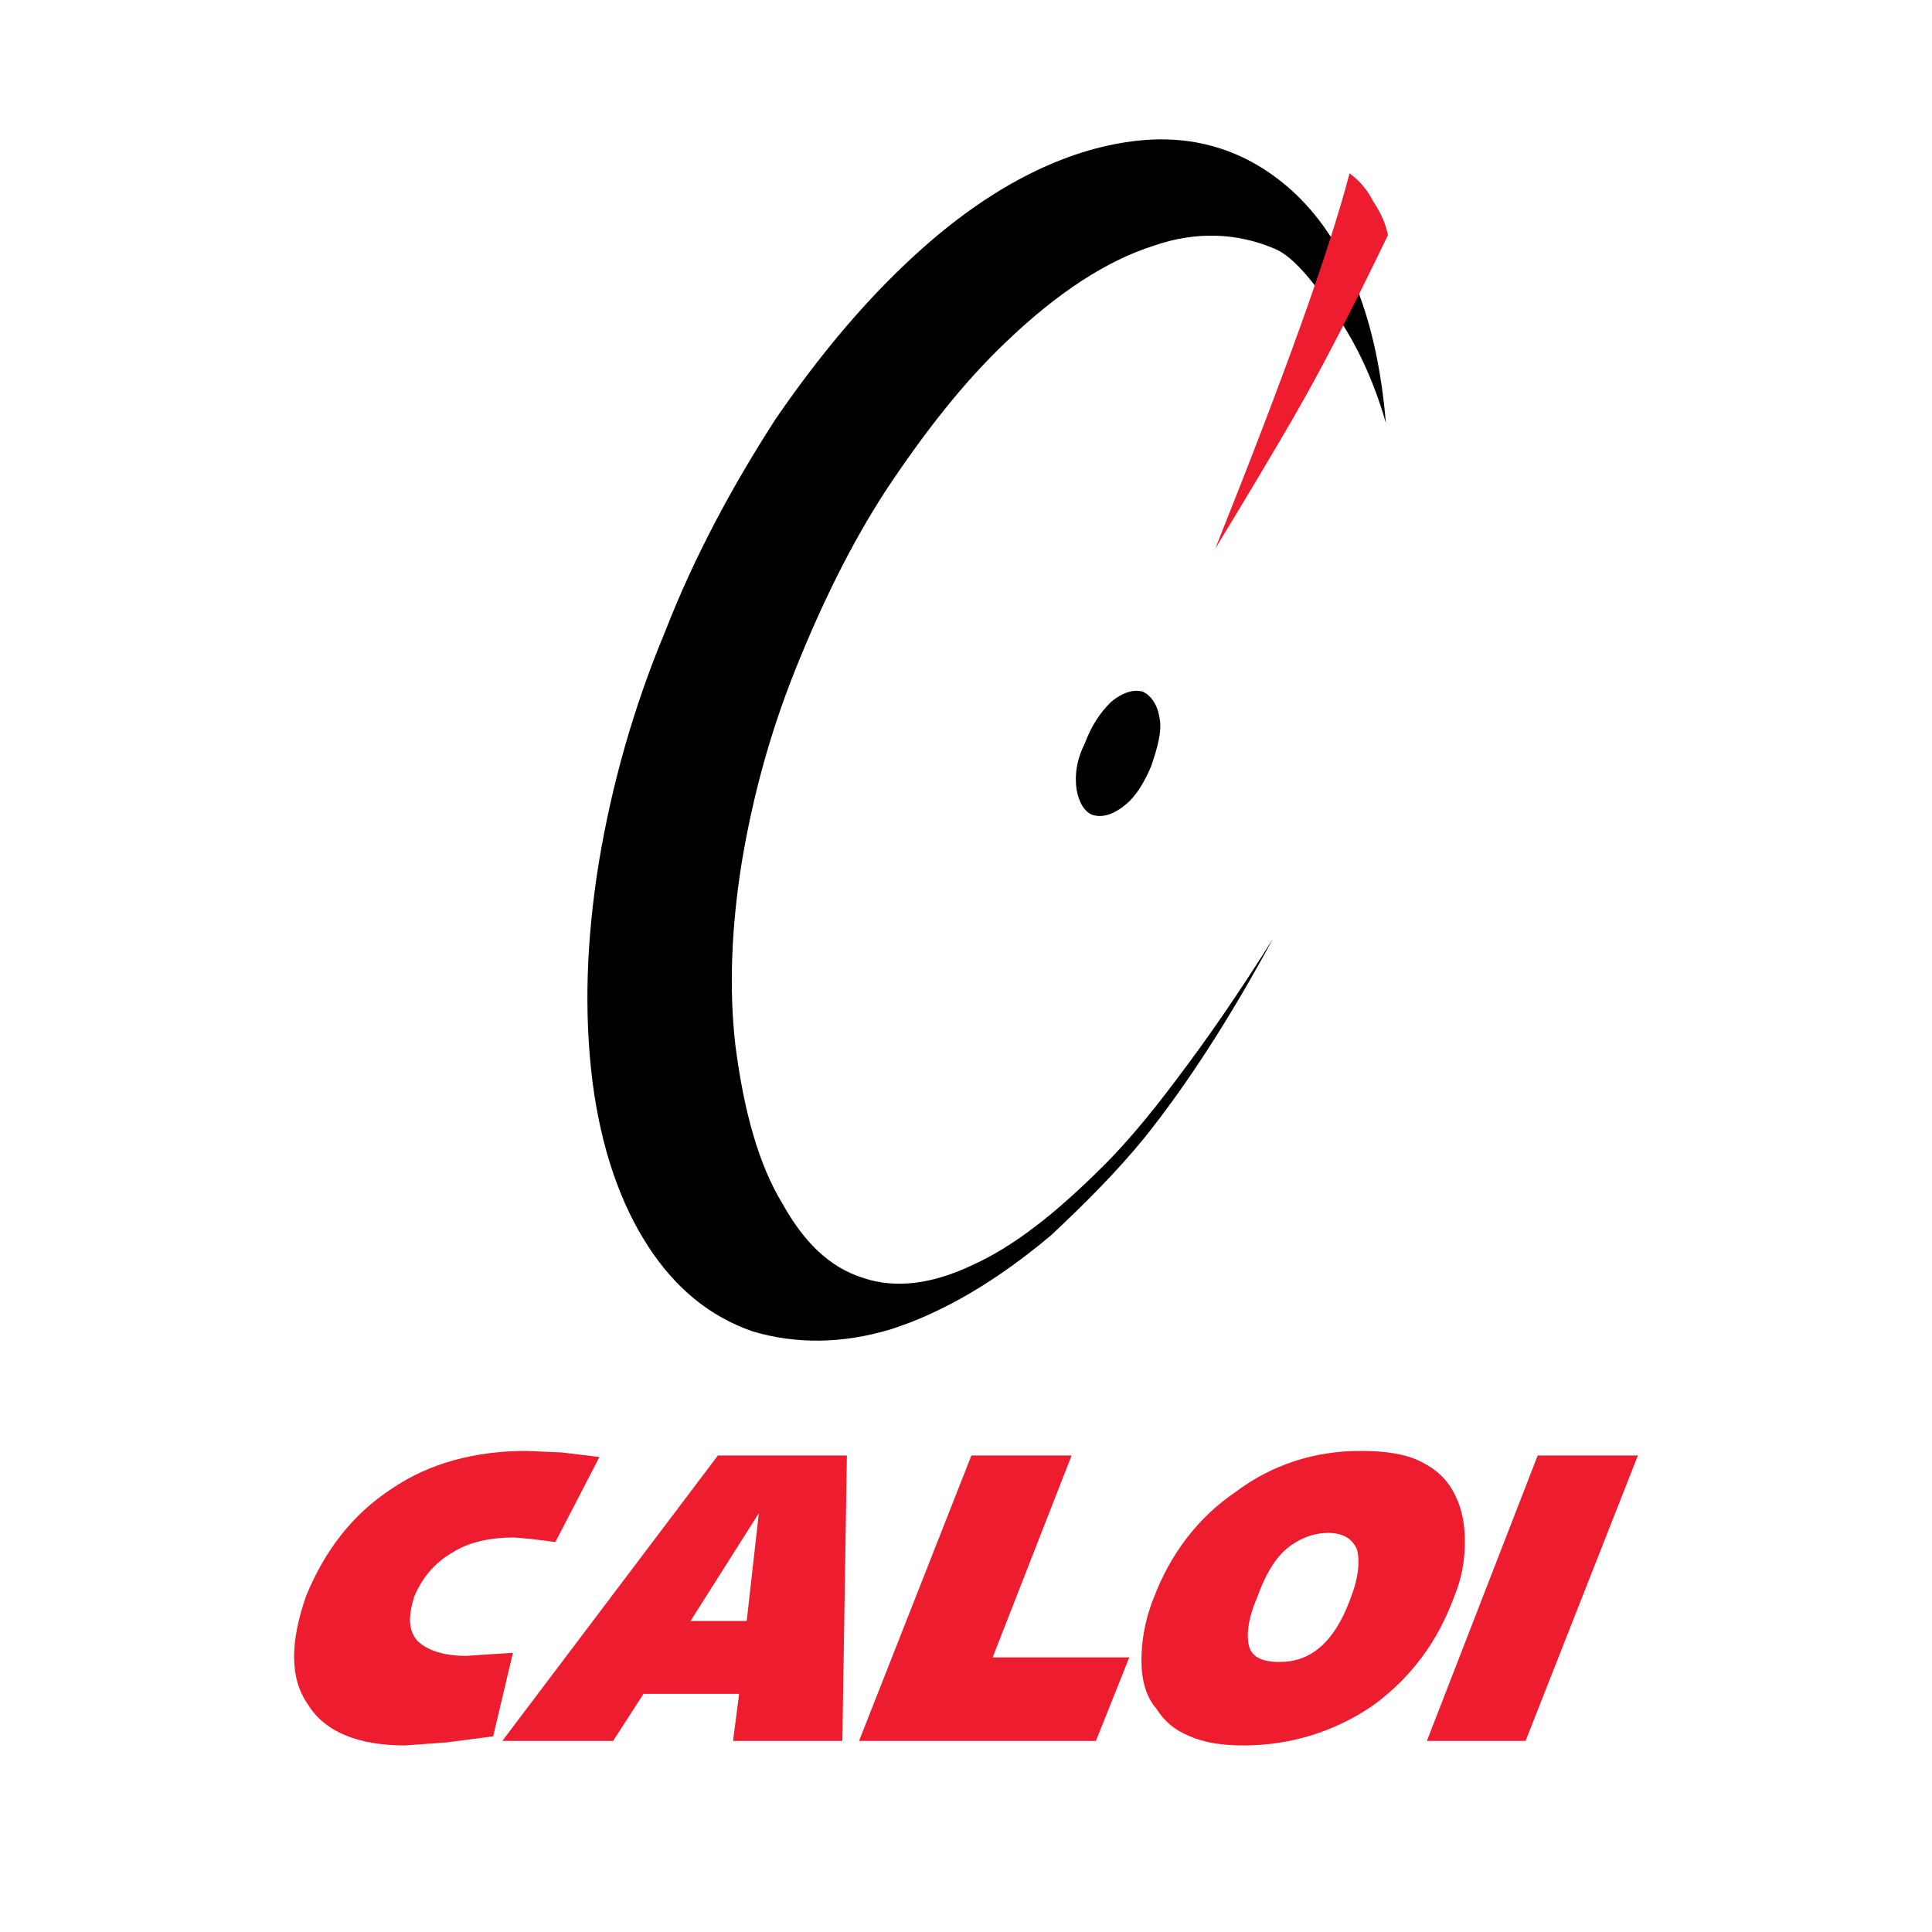 <?xml version="1.0" encoding="utf-8"?>
<!-- Generator: Adobe Illustrator 13.0.0, SVG Export Plug-In . SVG Version: 6.00 Build 14948)  -->
<!DOCTYPE svg PUBLIC "-//W3C//DTD SVG 1.0//EN" "http://www.w3.org/TR/2001/REC-SVG-20010904/DTD/svg10.dtd">
<svg version="1.0" id="Layer_1" xmlns="http://www.w3.org/2000/svg" xmlns:xlink="http://www.w3.org/1999/xlink" x="0px" y="0px"
	 width="192.756px" height="192.756px" viewBox="0 0 192.756 192.756" enable-background="new 0 0 192.756 192.756"
	 xml:space="preserve">
<g>
	<polygon fill-rule="evenodd" clip-rule="evenodd" fill="#FFFFFF" points="0,0 192.756,0 192.756,192.756 0,192.756 0,0 	"/>
	<path fill-rule="evenodd" clip-rule="evenodd" fill="#ED1C2E" d="M84.496,145.216H71.623l-21.508,28.477h11.055l3.032-4.696h9.54
		l-0.604,4.696h10.903L84.496,145.216L84.496,145.216z M74.5,161.725h-5.606l6.816-10.754L74.5,161.725L74.5,161.725z"/>
	<path fill-rule="evenodd" clip-rule="evenodd" fill="#ED1C2E" d="M115.094,159.453c-0.906,2.271-1.211,4.394-1.211,6.212
		c0,1.968,0.455,3.634,1.514,4.844c0.758,1.214,1.819,2.122,3.332,2.729c1.363,0.606,3.182,0.906,5.301,0.906
		c4.699,0,9.088-1.361,12.876-3.936c3.788-2.728,6.514-6.362,8.177-10.906c0.758-1.817,1.066-3.637,1.066-5.455
		c0-1.816-0.309-3.331-0.912-4.543c-0.757-1.665-1.968-2.727-3.482-3.482c-1.513-0.759-3.486-1.062-6.058-1.062
		c-4.543,0-8.789,1.363-12.422,4.092C119.486,151.427,116.764,155.06,115.094,159.453L115.094,159.453z M125.396,159.453
		c0.759-2.12,1.664-3.787,2.876-4.849c1.213-1.06,2.728-1.665,4.241-1.665c1.513,0,2.423,0.605,2.878,1.665
		c0.306,1.217,0.151,2.881-0.754,5.153c-0.76,1.967-1.67,3.481-2.879,4.544c-1.217,1.059-2.577,1.514-4.092,1.514
		c-1.665,0-2.729-0.455-3.03-1.514C124.336,163.239,124.484,161.574,125.396,159.453L125.396,159.453z"/>
	<polygon fill-rule="evenodd" clip-rule="evenodd" fill="#ED1C2E" points="106.913,145.216 96.917,145.216 85.708,173.692 
		109.339,173.692 112.669,165.36 99.038,165.36 106.913,145.216 	"/>
	<polygon fill-rule="evenodd" clip-rule="evenodd" fill="#ED1C2E" points="163.413,145.216 153.415,145.216 142.36,173.692 
		152.206,173.692 163.413,145.216 	"/>
	<path fill-rule="evenodd" clip-rule="evenodd" fill="#ED1C2E" d="M41.63,163.694c-0.908-1.061-0.908-2.423-0.306-4.392
		c0.759-1.817,1.972-3.331,3.791-4.394c1.664-1.062,3.784-1.514,6.207-1.514l1.666,0.149l2.425,0.303l4.391-8.48l-3.786-0.456
		l-3.482-0.151c-5.148,0-9.694,1.214-13.479,3.786c-3.941,2.575-6.667,6.213-8.484,10.604c-1.666,4.696-1.666,8.331,0.151,10.905
		c1.666,2.728,5,4.089,9.694,4.089l4.09-0.3l4.694-0.606l1.972-8.332l-2.425,0.152l-2.271,0.151
		C44.205,165.21,42.54,164.603,41.63,163.694L41.63,163.694z"/>
	<path fill-rule="evenodd" clip-rule="evenodd" d="M100.391,34.101c5.105-4.892,10-8.084,14.683-9.573
		c4.255-1.491,8.3-1.276,11.917,0.212c1.702,0.639,3.399,2.554,5.53,5.532c2.551,3.406,4.466,7.446,5.745,11.917
		c-0.852-10.214-3.832-17.874-8.939-22.767c-4.466-4.257-9.998-6.169-16.381-5.32c-6.595,0.851-13.618,4.255-20.636,10.426
		c-5.322,4.681-10.216,10.424-14.898,17.233c-4.256,6.596-8.085,13.617-11.062,21.277c-3.193,7.66-5.319,15.318-6.597,22.978
		c-1.274,7.875-1.488,15.108-0.638,21.917c0.852,6.598,2.766,12.127,5.531,16.382c2.768,4.256,6.172,7.022,10.427,8.512
		c4.255,1.275,8.936,1.275,13.829-0.213c5.32-1.706,10.638-4.895,15.957-9.364c3.403-3.189,6.6-6.382,9.364-9.785
		c4.254-5.318,8.509-11.916,12.768-19.788c-3.198,5.105-6.387,9.786-9.791,14.257c-2.554,3.404-4.892,6.166-7.021,8.293
		c-4.682,4.686-8.936,8.089-13.191,10.005c-4.045,1.912-7.658,2.34-10.85,1.275c-3.406-1.062-5.958-3.619-8.087-7.446
		c-2.337-3.834-3.828-9.15-4.678-15.748c-0.64-5.53-0.426-11.698,0.638-18.296c1.063-6.381,2.765-12.765,5.318-19.146
		c2.554-6.383,5.531-12.556,9.15-18.085C92.309,43.037,96.136,38.144,100.391,34.101L100.391,34.101z"/>
	<path fill-rule="evenodd" clip-rule="evenodd" d="M114.856,76.441c0.642-1.915,1.064-3.402,0.854-4.679
		c-0.213-1.49-0.854-2.341-1.702-2.766c-0.854-0.212-1.916,0-3.19,1.064c-1.067,1.063-1.919,2.339-2.557,4.041
		c-0.849,1.702-1.06,3.192-0.849,4.681c0.211,1.278,0.849,2.338,1.703,2.554c0.848,0.215,1.912,0,3.191-1.064
		C113.371,79.423,114.223,77.933,114.856,76.441L114.856,76.441z"/>
	<path fill-rule="evenodd" clip-rule="evenodd" fill="#ED1C2E" d="M136.986,20.059c-0.636-1.277-1.49-2.127-2.338-2.766
		c-2.128,8.085-6.596,20.424-13.403,37.449c2.976-4.894,5.528-9.153,7.869-13.193c3.19-5.532,6.172-11.49,9.36-18.086
		C138.266,22.399,137.839,21.336,136.986,20.059L136.986,20.059z"/>
</g>
</svg>
